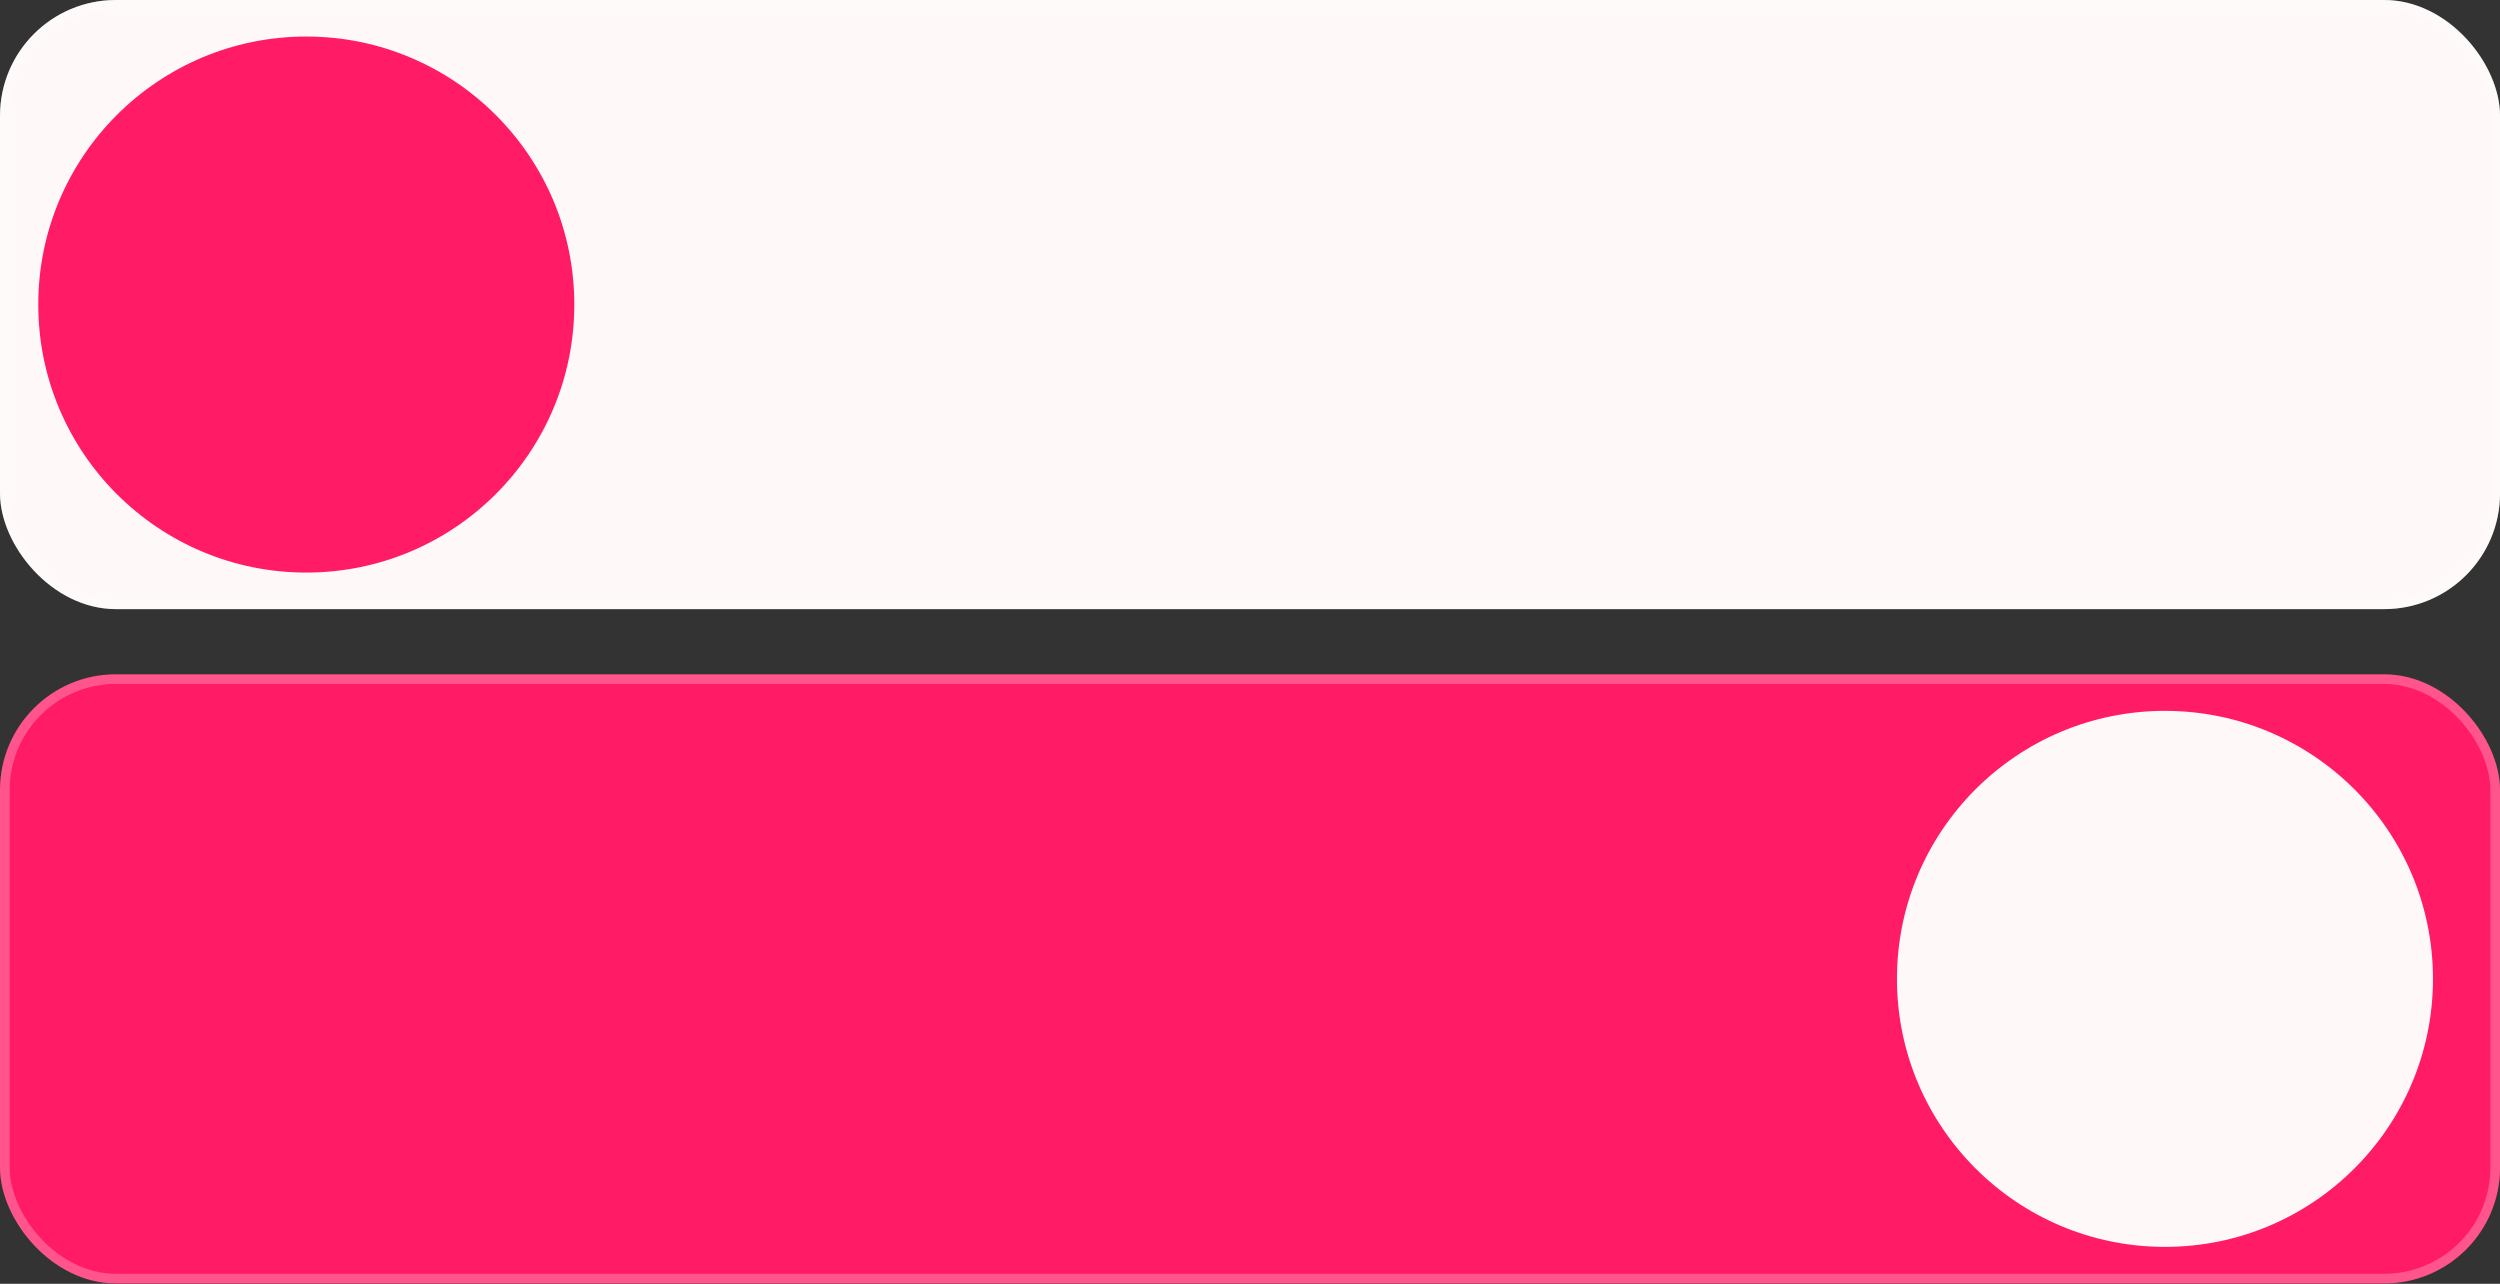 <svg width="259" height="133" viewBox="0 0 259 133" fill="none" xmlns="http://www.w3.org/2000/svg">
<rect x="0" y="0" width="259" height="133" fill="#333333" stroke="none"/>
<rect width="259.004" height="63.104" rx="12" fill="#FEF8F8"/>
<rect x="0.5" y="0.5" width="258.004" height="62.104" rx="11.5" stroke="white" stroke-opacity="0.25"/>
<rect y="69.859" width="259.004" height="63.104" rx="12" fill="#FF1B65"/>
<rect x="0.5" y="70.359" width="258.004" height="62.104" rx="11.5" stroke="white" stroke-opacity="0.25"/>
<circle cx="31.732" cy="31.552" r="27.766" fill="#FF1B65"/>
<circle cx="224.291" cy="101.411" r="27.766" fill="#FEF8F8"/>
</svg>

